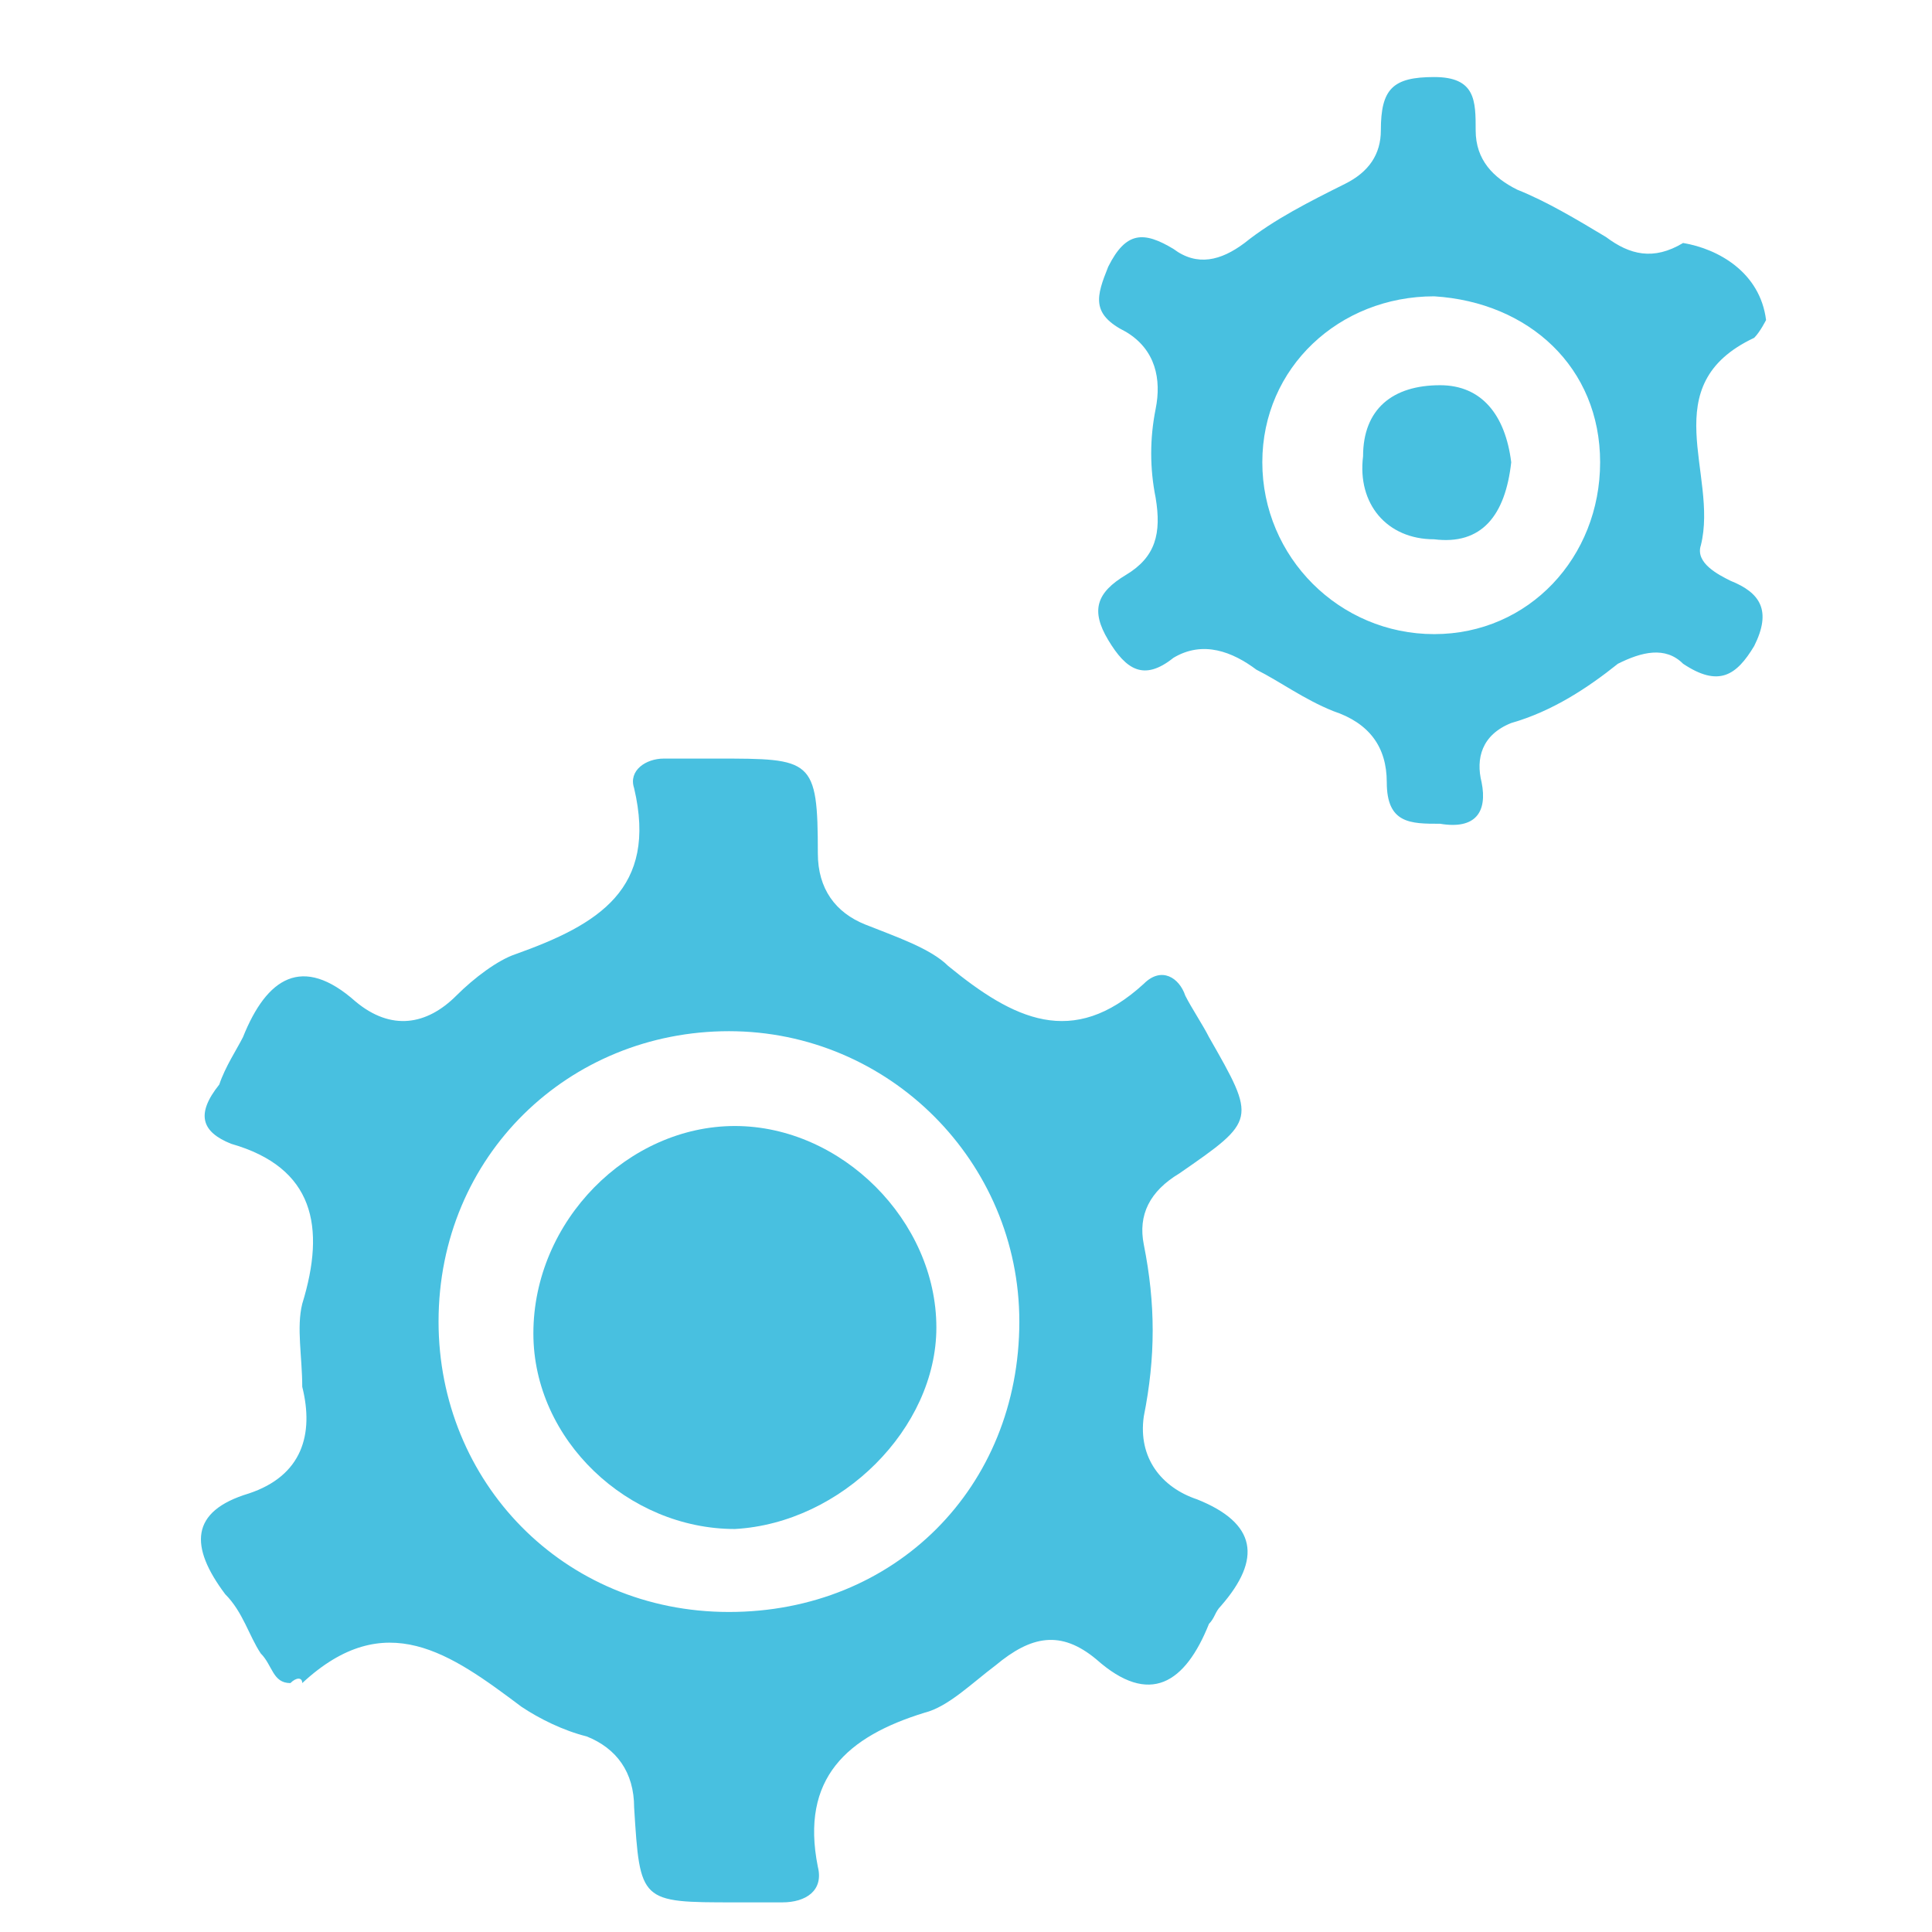 <?xml version="1.0" encoding="UTF-8"?>
<!-- Generator: Adobe Illustrator 23.1.0, SVG Export Plug-In . SVG Version: 6.00 Build 0)  -->
<svg xmlns="http://www.w3.org/2000/svg" xmlns:xlink="http://www.w3.org/1999/xlink" version="1.1" id="Layer_1" x="0px" y="0px" viewBox="0 0 32.6 32.6" style="enable-background:new 0 0 32.6 32.6;" xml:space="preserve">
<style type="text/css">
	.st0{fill:#48C0E0;}
</style>
<g>
	<path class="st0" d="M4.9,28.4c-0.3,0-0.3-0.3-0.5-0.5c-0.2-0.3-0.3-0.7-0.6-1c-0.6-0.8-0.6-1.4,0.4-1.7c0.9-0.3,1.1-1,0.9-1.8   C5.1,22.9,5,22.4,5.1,22c0.4-1.3,0.2-2.3-1.2-2.7c-0.5-0.2-0.6-0.5-0.2-1C3.8,18,4,17.7,4.1,17.5c0.4-1,1-1.4,1.9-0.6   c0.6,0.5,1.2,0.4,1.7-0.1c0.3-0.3,0.7-0.6,1-0.7c1.4-0.5,2.4-1.1,2-2.8c-0.1-0.3,0.2-0.5,0.5-0.5c0.3,0,0.6,0,0.9,0   c1.6,0,1.7,0,1.7,1.6c0,0.6,0.3,1,0.8,1.2c0.5,0.2,1.1,0.4,1.4,0.7c1.1,0.9,2.1,1.4,3.3,0.3c0.3-0.3,0.6-0.1,0.7,0.2   c0.1,0.2,0.3,0.5,0.4,0.7c0.8,1.4,0.8,1.4-0.5,2.3c-0.5,0.3-0.7,0.7-0.6,1.2c0.2,1,0.2,1.9,0,2.9c-0.1,0.7,0.3,1.2,0.9,1.4   c1,0.4,1.1,1,0.4,1.8c-0.1,0.1-0.1,0.2-0.2,0.3c-0.4,1-1,1.4-1.9,0.6c-0.6-0.5-1.1-0.4-1.7,0.1c-0.4,0.3-0.8,0.7-1.2,0.8   c-1.3,0.4-2.1,1.1-1.8,2.6c0.1,0.4-0.2,0.6-0.6,0.6c-0.3,0-0.5,0-0.8,0c-1.6,0-1.6,0-1.7-1.6c0-0.6-0.3-1-0.8-1.2   c-0.4-0.1-0.8-0.3-1.1-0.5c-1.2-0.9-2.3-1.7-3.7-0.4C5.1,28.3,5,28.3,4.9,28.4z M17.2,22.3c0-2.7-2.2-4.9-4.9-4.9   c-2.7,0-4.9,2.1-4.9,4.9c0,2.7,2.1,4.9,4.9,4.9C15.1,27.2,17.2,25.1,17.2,22.3z"></path>
	<path class="st0" d="M29.8,5.4c0,0-0.1,0.2-0.2,0.3C27.9,6.5,29,8,28.7,9.2c-0.1,0.3,0.3,0.5,0.5,0.6c0.5,0.2,0.7,0.5,0.4,1.1   c-0.3,0.5-0.6,0.7-1.2,0.3c-0.3-0.3-0.7-0.2-1.1,0c-0.5,0.4-1.1,0.8-1.8,1c-0.5,0.2-0.6,0.6-0.5,1c0.1,0.5-0.1,0.8-0.7,0.7   c-0.5,0-0.9,0-0.9-0.7c0-0.6-0.3-1-0.9-1.2c-0.5-0.2-0.9-0.5-1.3-0.7c-0.4-0.3-0.9-0.5-1.4-0.2c-0.5,0.4-0.8,0.2-1.1-0.3   c-0.3-0.5-0.2-0.8,0.3-1.1c0.5-0.3,0.6-0.7,0.5-1.3c-0.1-0.5-0.1-1,0-1.5c0.1-0.5,0-1-0.5-1.3c-0.6-0.3-0.5-0.6-0.3-1.1   c0.3-0.6,0.6-0.6,1.1-0.3c0.4,0.3,0.8,0.2,1.2-0.1c0.5-0.4,1.1-0.7,1.7-1c0.4-0.2,0.6-0.5,0.6-0.9c0-0.7,0.2-0.9,0.9-0.9   c0.7,0,0.7,0.4,0.7,0.9c0,0.5,0.3,0.8,0.7,1c0.5,0.2,1,0.5,1.5,0.8c0.4,0.3,0.8,0.4,1.3,0.1C29,4.2,29.7,4.6,29.8,5.4z M24.2,10.7   c1.6,0,2.8-1.3,2.8-2.9c0-1.6-1.2-2.7-2.8-2.8c-1.6,0-2.9,1.2-2.9,2.8C21.3,9.4,22.6,10.7,24.2,10.7z"></path>
	<path class="st0" d="M12.4,25.8c-1.8,0-3.4-1.5-3.4-3.3c0-1.9,1.6-3.5,3.4-3.5c1.8,0,3.4,1.6,3.4,3.4   C15.8,24.1,14.2,25.7,12.4,25.8z"></path>
	<path class="st0" d="M25.5,7.8c-0.1,0.9-0.5,1.4-1.3,1.3c-0.8,0-1.3-0.6-1.2-1.4c0-0.8,0.5-1.2,1.3-1.2C25,6.5,25.4,7,25.5,7.8z"></path>
</g>
</svg>
